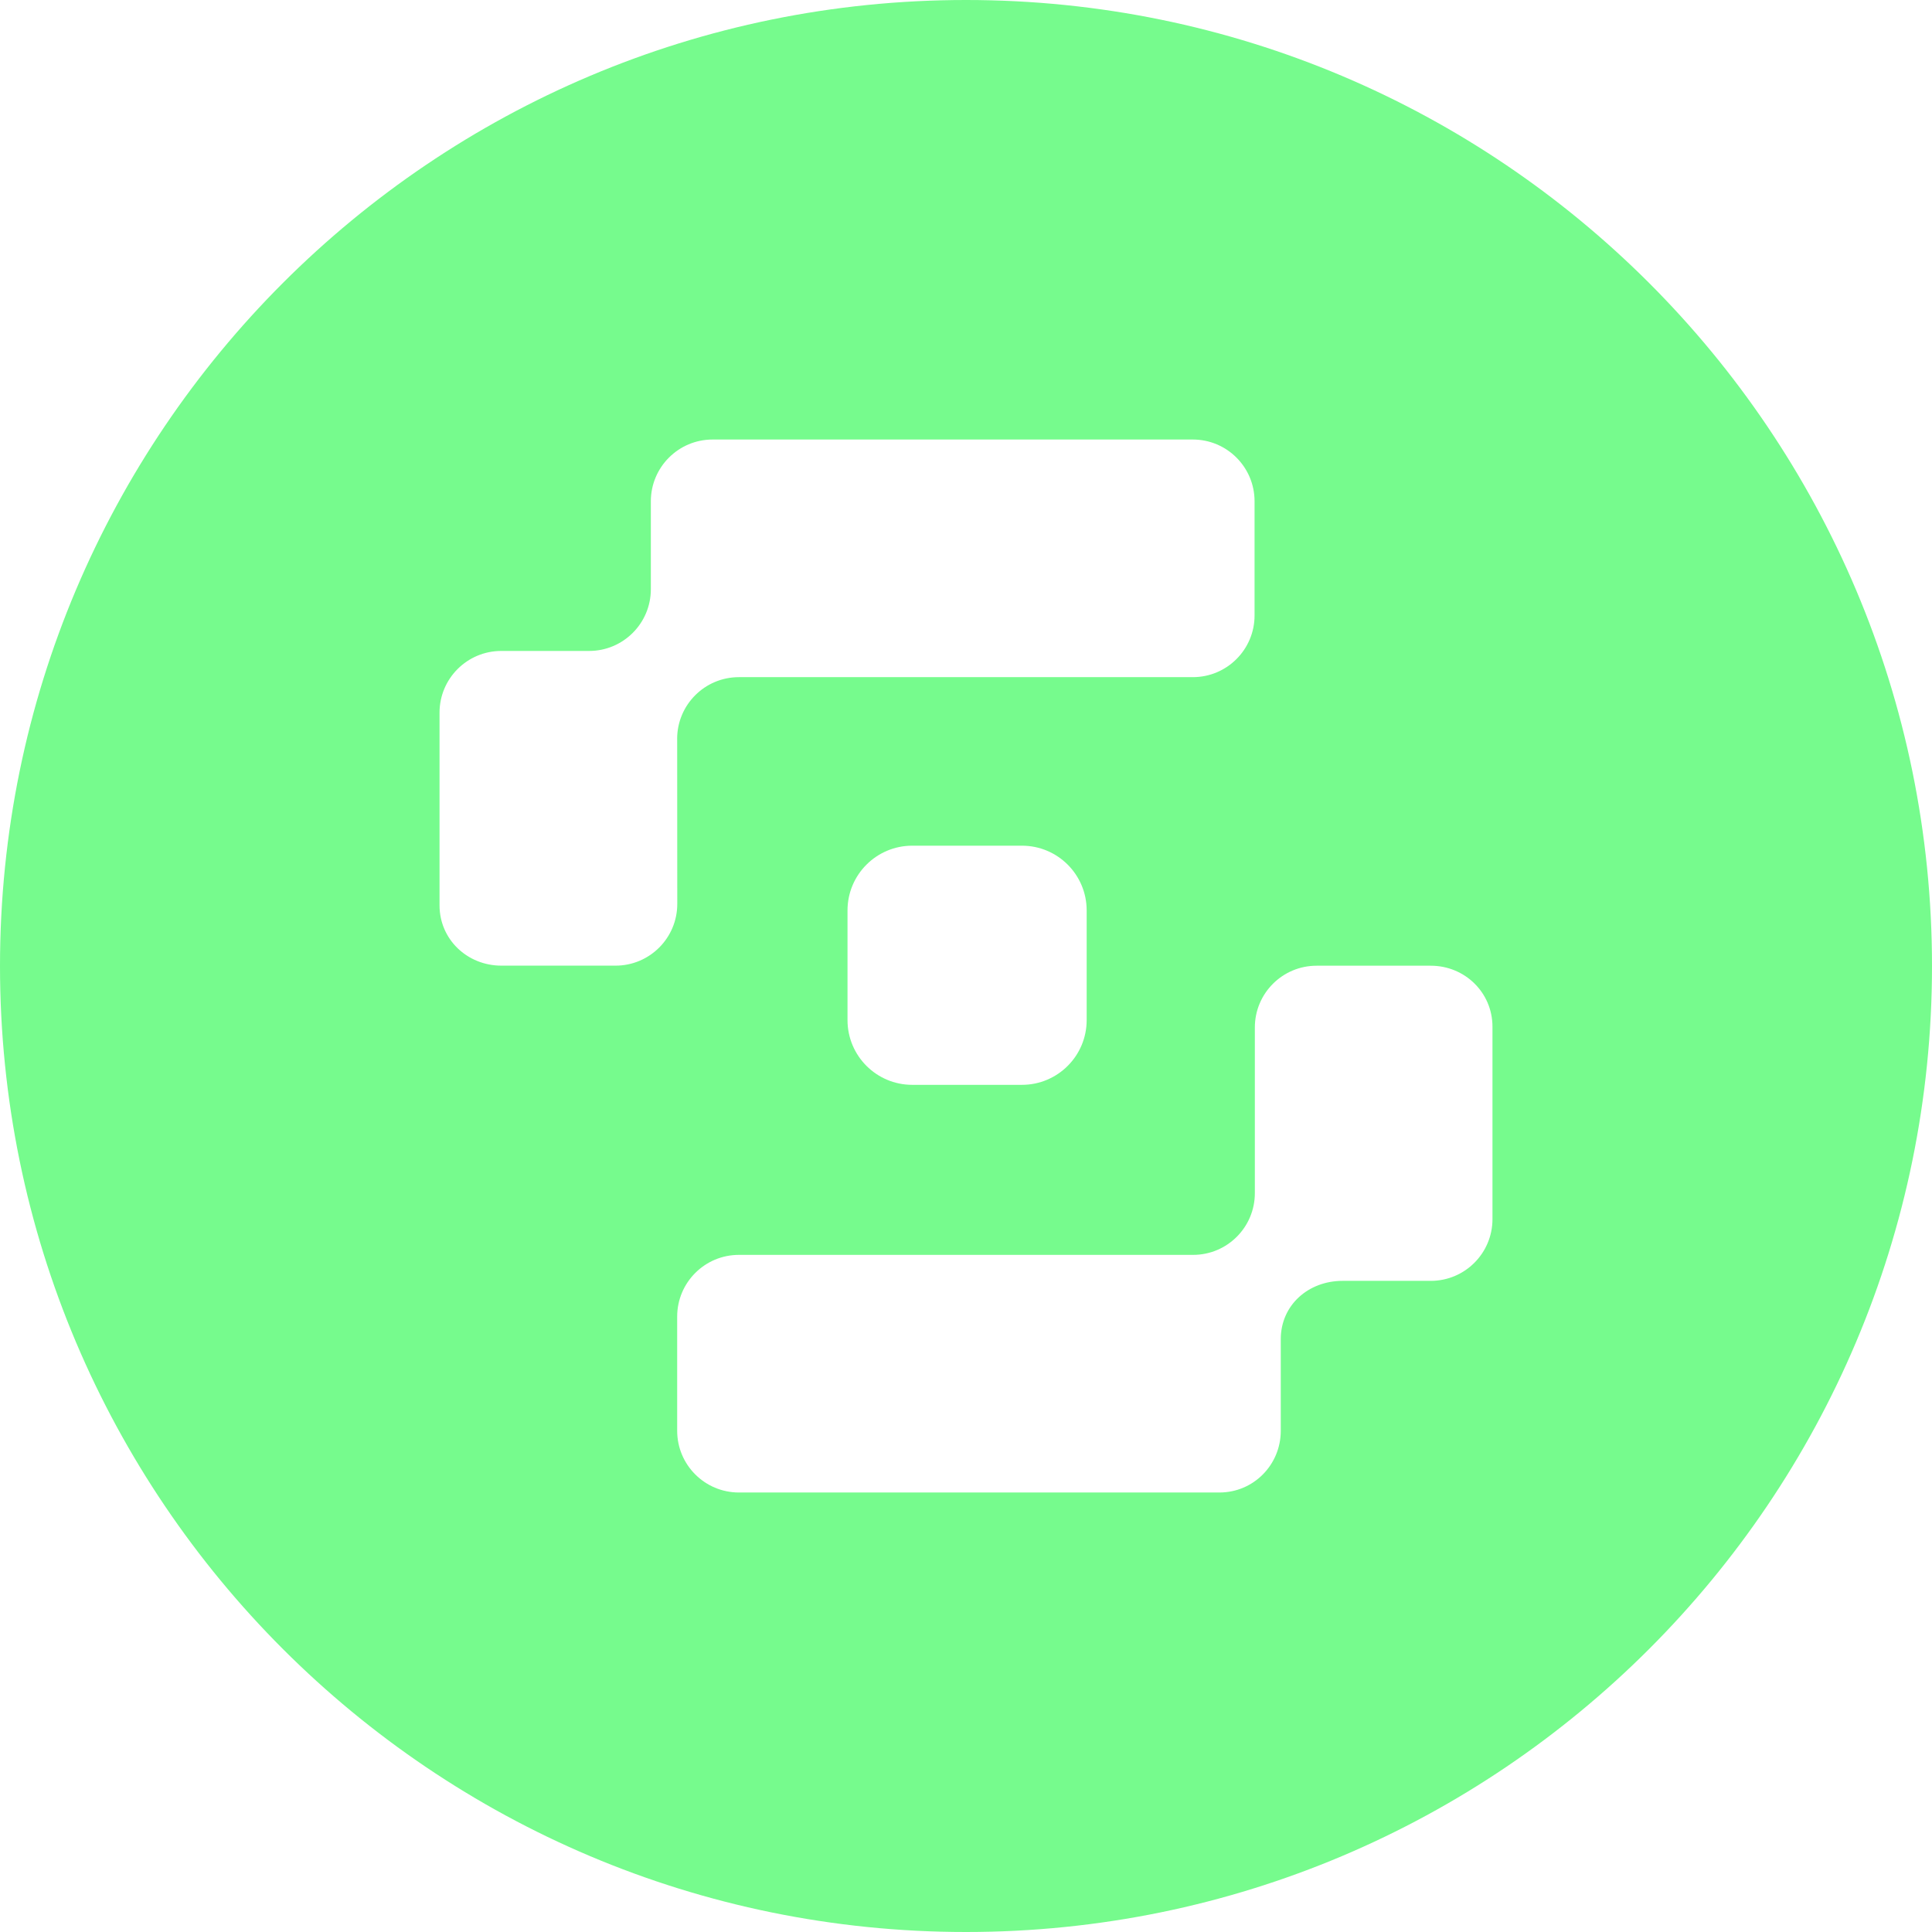 <svg viewBox="0 0 400 400" xmlns="http://www.w3.org/2000/svg" fill="#76FB8D">
<path fill-rule="evenodd" clip-rule="evenodd" d="M200 400C310.457 400 400 310.457 400 200C400 89.543 310.457 0 200 0C89.543 0 0 89.543 0 200C0 310.457 89.543 400 200 400ZM152.977 140.197C145.922 140.197 140.197 145.918 140.197 152.977H140.202L140.222 187.146C140.222 194.201 134.503 199.926 127.443 199.926H103.805C96.744 199.926 91 194.494 91 187.434V147.551C91 140.496 96.72 134.771 103.78 134.771H121.971C129.026 134.771 134.751 129.051 134.751 121.99V103.779C134.751 96.725 140.471 91 147.531 91H246.963C254.018 91 259.743 96.719 259.743 103.779V127.418C259.743 134.473 254.023 140.197 246.963 140.197H152.977ZM272.582 199.941H296.22C303.275 199.936 309 205.506 309 212.566V252.41C309 259.465 303.28 265.189 296.22 265.189H277.949C270.894 265.189 265.17 270.199 265.17 277.26V296.227C265.17 303.281 259.529 309.006 252.469 309.006H152.982C145.927 309.006 140.202 303.285 140.202 296.227V272.588C140.202 265.533 145.922 259.809 152.982 259.809H247.023C254.078 259.809 259.803 254.088 259.803 247.027V212.721C259.803 205.666 265.522 199.941 272.582 199.941ZM211.578 175.09H188.874C181.47 175.09 175.468 181.092 175.468 188.496V211.199C175.468 218.604 181.47 224.605 188.874 224.605H211.578C218.982 224.605 224.984 218.604 224.984 211.199V188.496C224.984 181.092 218.982 175.09 211.578 175.09Z"></path>
</svg>